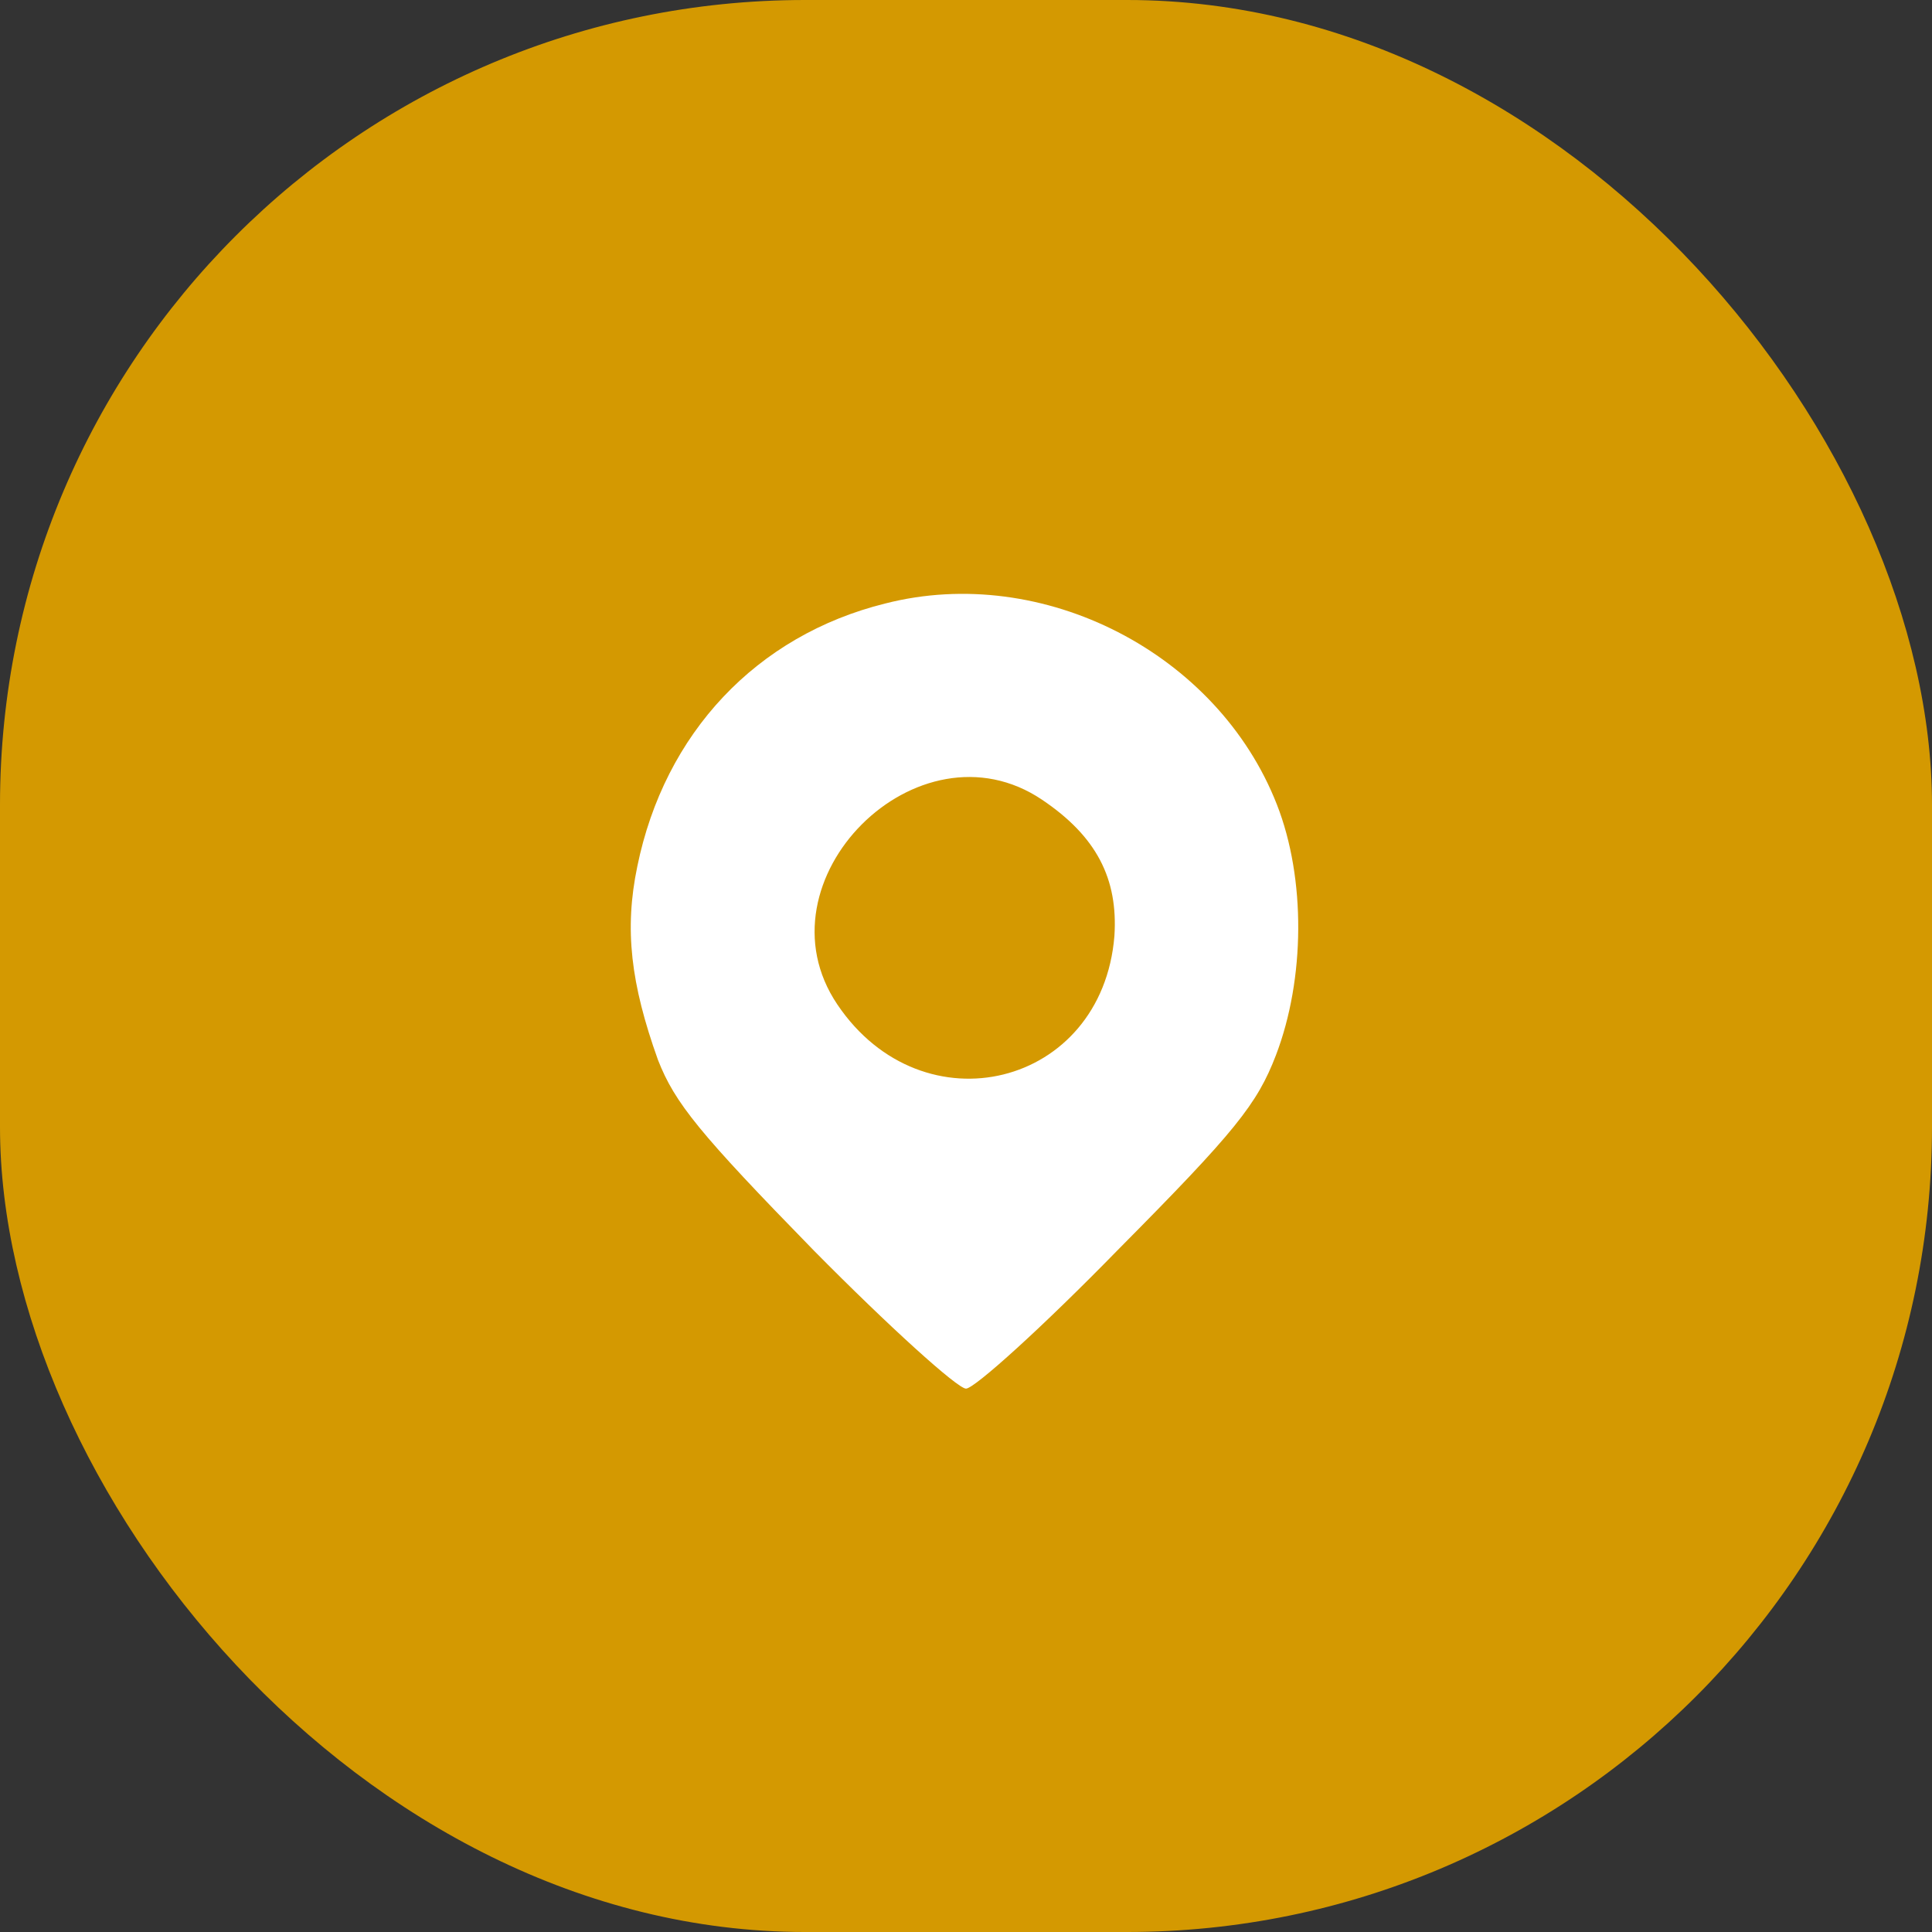 <svg width="60" height="60" viewBox="0 0 60 60" fill="none" xmlns="http://www.w3.org/2000/svg">
<rect x="0" y="0" width="60" height="60" fill="#333333" stroke="none"/>
<rect width="60" height="60" rx="25" fill="#D49901"/>
<path d="M27.492 18.742C23.496 19.733 20.638 22.767 19.792 26.908C19.384 28.863 19.588 30.554 20.434 32.917C20.959 34.258 21.717 35.192 25.275 38.837C27.609 41.2 29.738 43.125 30 43.125C30.263 43.125 32.392 41.2 34.725 38.808C38.371 35.133 39.042 34.288 39.625 32.771C40.529 30.408 40.559 27.288 39.654 24.983C37.817 20.288 32.392 17.488 27.492 18.742ZM32.363 24.837C34.054 25.975 34.725 27.288 34.609 29.067C34.23 33.763 28.659 35.133 26.005 31.196C23.409 27.346 28.513 22.242 32.363 24.837Z" fill="white"/>
</svg>
